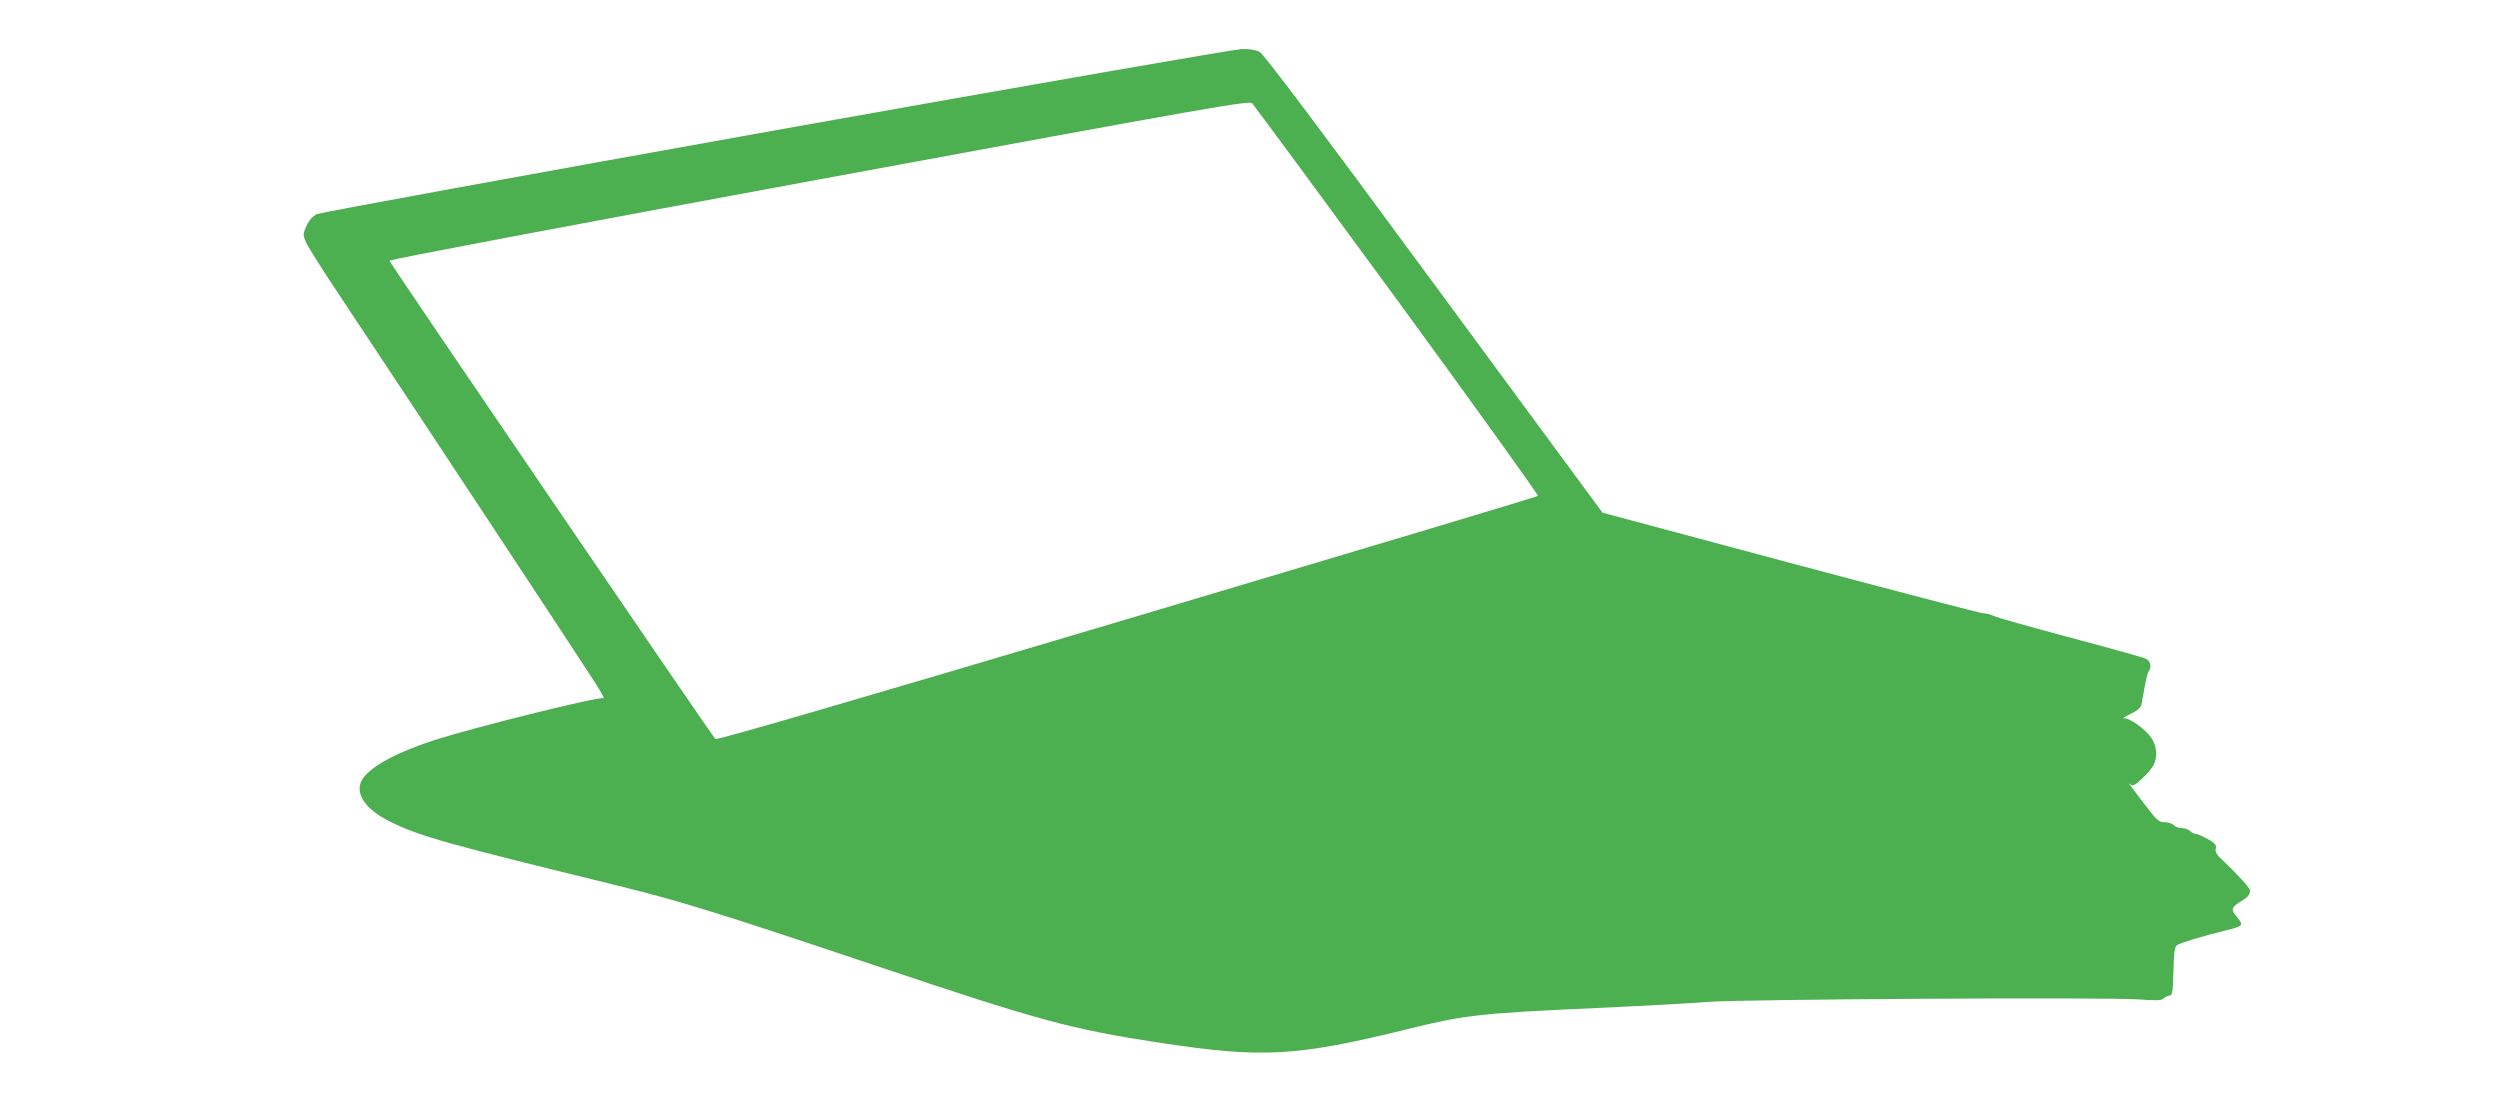 <?xml version="1.0" standalone="no"?>
<!DOCTYPE svg PUBLIC "-//W3C//DTD SVG 20010904//EN"
 "http://www.w3.org/TR/2001/REC-SVG-20010904/DTD/svg10.dtd">
<svg version="1.0" xmlns="http://www.w3.org/2000/svg"
 width="1280pt" height="570pt" viewBox="0 0 1280 570"
 preserveAspectRatio="xMidYMid meet">
<g transform="translate(0,570) scale(0.1,-0.1)"
fill="#4caf50" stroke="none">
<path d="M3976 5034 c-1275 -228 -2334 -422 -2353 -430 -23 -12 -40 -30 -54
-61 -19 -43 -19 -44 -1 -86 10 -23 86 -143 169 -267 349 -525 1264 -1912 1313
-1990 29 -47 47 -80 41 -75 -13 13 -673 -151 -871 -216 -223 -73 -358 -154
-376 -225 -17 -65 43 -138 160 -194 152 -74 291 -112 1161 -325 313 -77 526
-143 1300 -403 863 -290 1015 -331 1480 -402 521 -79 694 -69 1262 71 295 73
371 81 968 108 242 11 496 25 565 31 156 14 2049 25 2209 13 84 -6 117 -6 126
3 6 7 20 14 31 16 17 3 19 14 22 125 2 90 6 124 17 133 14 11 133 48 250 76
89 22 93 26 62 64 -36 42 -34 54 11 81 42 26 52 37 52 60 0 13 -64 83 -158
172 -15 15 -21 29 -17 44 4 17 -4 26 -41 47 -26 14 -53 26 -61 26 -8 0 -21 7
-29 15 -9 8 -28 15 -43 15 -16 0 -34 7 -41 15 -7 8 -27 15 -46 15 -30 0 -40 9
-100 87 -82 107 -93 123 -75 106 11 -9 23 -3 58 30 25 23 51 54 59 69 22 42
17 98 -11 140 -31 45 -113 104 -140 100 -11 -2 3 8 32 22 36 17 54 32 57 48 3
13 10 55 17 93 7 39 16 74 21 79 16 20 8 53 -16 64 -14 6 -188 55 -388 108
-200 53 -375 103 -390 110 -15 8 -40 14 -55 14 -15 1 -460 117 -988 258 l-960
257 -48 65 c-27 36 -416 564 -864 1173 -536 729 -825 1113 -844 1122 -17 9
-53 15 -91 14 -35 -1 -1106 -187 -2382 -415z m3179 -872 c400 -547 723 -997
719 -1001 -5 -5 -951 -288 -2103 -631 -1395 -415 -2099 -620 -2108 -614 -12 8
-1660 2426 -1669 2449 -3 6 886 174 2198 416 2032 375 2204 405 2219 390 9 -9
344 -463 744 -1009z"/>
</g>
</svg>
